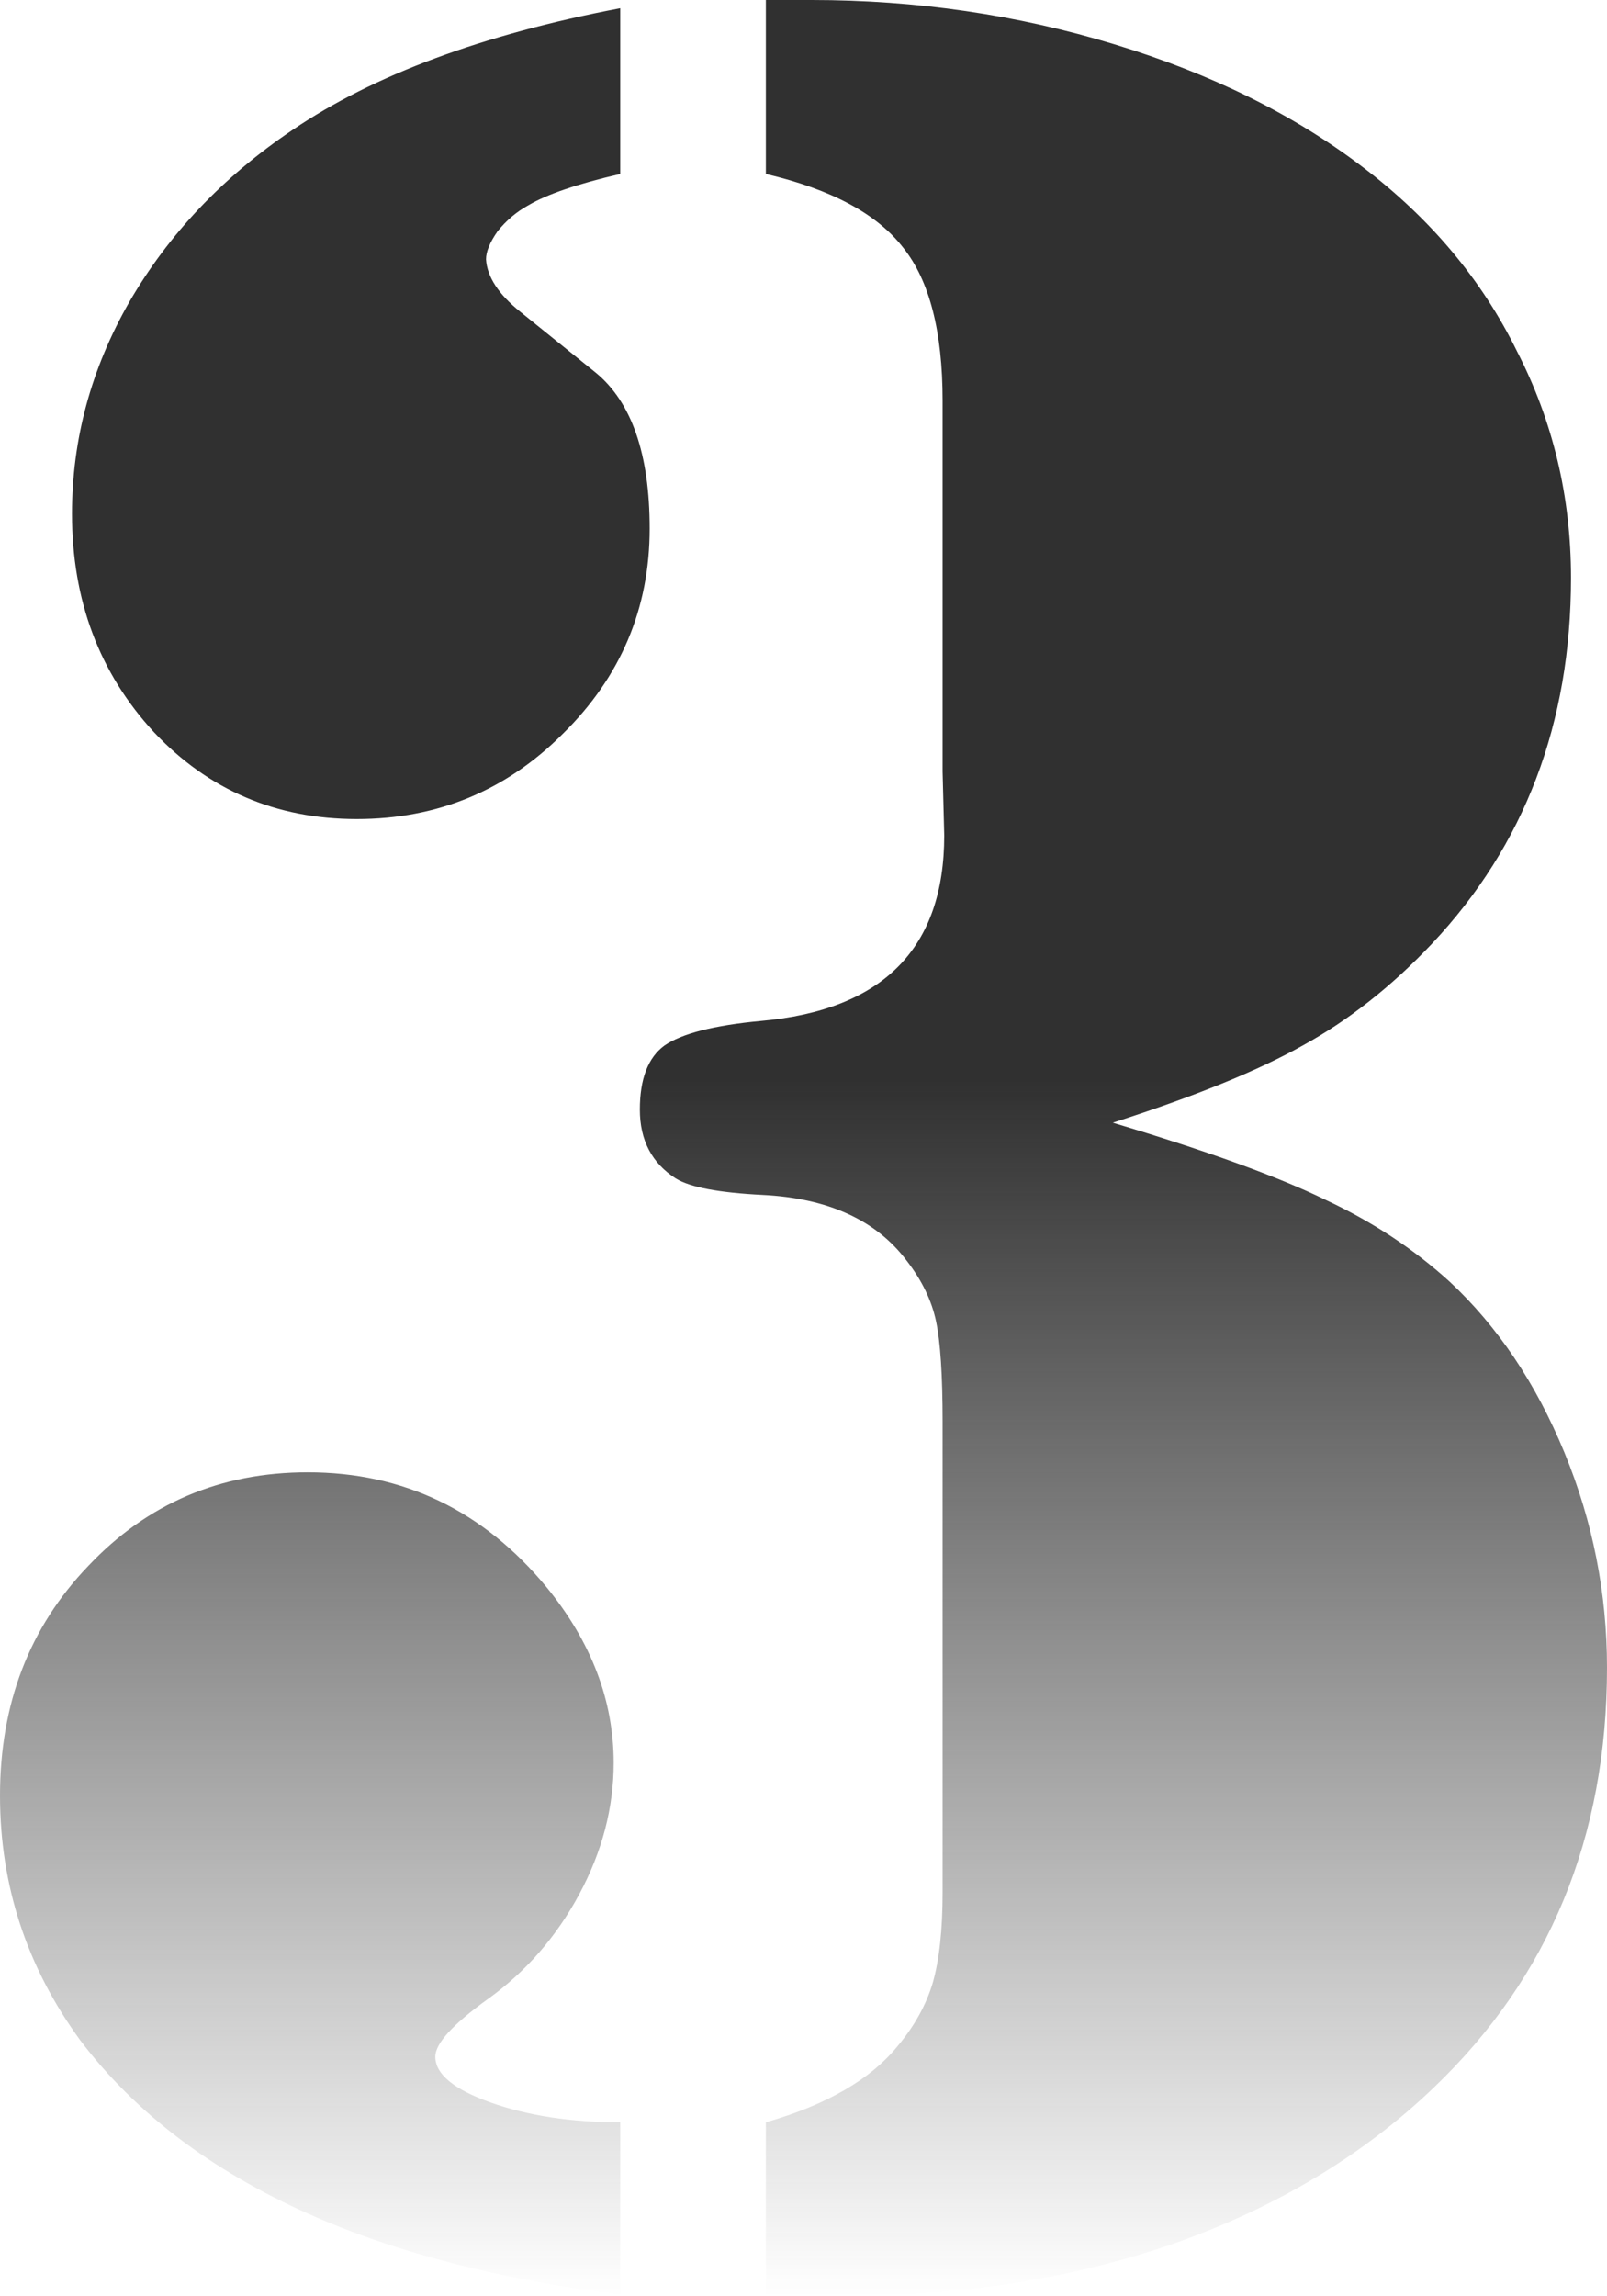 <?xml version="1.0" encoding="UTF-8"?> <svg xmlns="http://www.w3.org/2000/svg" width="189" height="270" viewBox="0 0 189 270" fill="none"> <path d="M72.944 0.965V20.457C67.94 21.615 64.347 22.838 62.166 24.124C60.755 24.896 59.536 25.926 58.509 27.212C57.611 28.499 57.162 29.593 57.162 30.493C57.29 32.552 58.638 34.61 61.204 36.669L70.057 43.81C74.291 47.284 76.408 53.395 76.408 62.144C76.408 71.537 73.008 79.578 66.208 86.269C59.536 92.959 51.452 96.305 41.957 96.305C32.462 96.305 24.507 92.895 18.092 86.076C11.676 79.128 8.468 70.572 8.468 60.407C8.468 51.658 10.714 43.359 15.205 35.511C19.824 27.534 26.239 20.779 34.451 15.247C43.946 8.813 56.777 4.053 72.944 0.965ZM130.876 132.009C142.039 135.354 150.379 138.377 155.896 141.079C161.413 143.653 166.289 146.869 170.523 150.729C176.169 156.004 180.66 162.695 183.996 170.801C187.332 178.906 189 187.334 189 196.083C189 216.026 182.2 232.495 168.599 245.49C160.259 253.467 150.058 259.578 137.997 263.824C126.064 267.941 112.912 270 98.542 270L90.073 269.807V249.543C97.259 247.484 102.455 244.46 105.663 240.472C107.588 238.156 108.935 235.711 109.705 233.138C110.475 230.436 110.859 226.898 110.859 222.523V167.134C110.859 161.73 110.603 157.806 110.09 155.361C109.576 152.916 108.422 150.536 106.625 148.22C103.033 143.46 97.387 140.886 89.688 140.5C84.556 140.243 81.156 139.6 79.488 138.57C76.665 136.769 75.254 134.067 75.254 130.465C75.254 126.862 76.216 124.353 78.141 122.938C80.194 121.523 83.979 120.558 89.496 120.043C103.867 118.756 111.052 111.487 111.052 98.234L110.859 90.708V47.091C110.859 38.985 109.32 33.002 106.24 29.142C103.161 25.154 97.772 22.259 90.073 20.457V0H95.462C107.78 0 119.649 1.737 131.068 5.211C142.488 8.685 152.239 13.51 160.323 19.686C168.278 25.733 174.309 32.938 178.414 41.301C182.649 49.535 184.766 58.413 184.766 67.934C184.766 85.046 179.313 99.392 168.406 110.972C163.659 115.99 158.591 119.979 153.202 122.938C147.941 125.897 140.499 128.921 130.876 132.009ZM72.944 249.543V269.807C58.702 268.006 46.512 264.853 36.376 260.35C24.828 255.204 15.846 248.385 9.431 239.893C3.144 231.272 0 221.687 0 211.137C0 200.329 3.464 191.322 10.393 184.117C17.322 176.783 25.919 173.116 36.183 173.116C47.474 173.116 56.841 177.62 64.283 186.626C69.544 193.059 72.174 199.943 72.174 207.277C72.174 212.552 70.827 217.698 68.132 222.716C65.438 227.734 61.845 231.851 57.354 235.068C53.248 238.027 51.196 240.279 51.196 241.823C51.196 243.881 53.377 245.683 57.739 247.227C62.102 248.771 67.17 249.543 72.944 249.543Z" fill="url(#paint0_linear_1645_2525)"></path> <defs> <linearGradient id="paint0_linear_1645_2525" x1="94.5" y1="0" x2="94.5" y2="270" gradientUnits="userSpaceOnUse"> <stop offset="0.47" stop-color="#303030"></stop> <stop offset="1" stop-color="#303030" stop-opacity="0"></stop> </linearGradient> </defs> </svg> 
